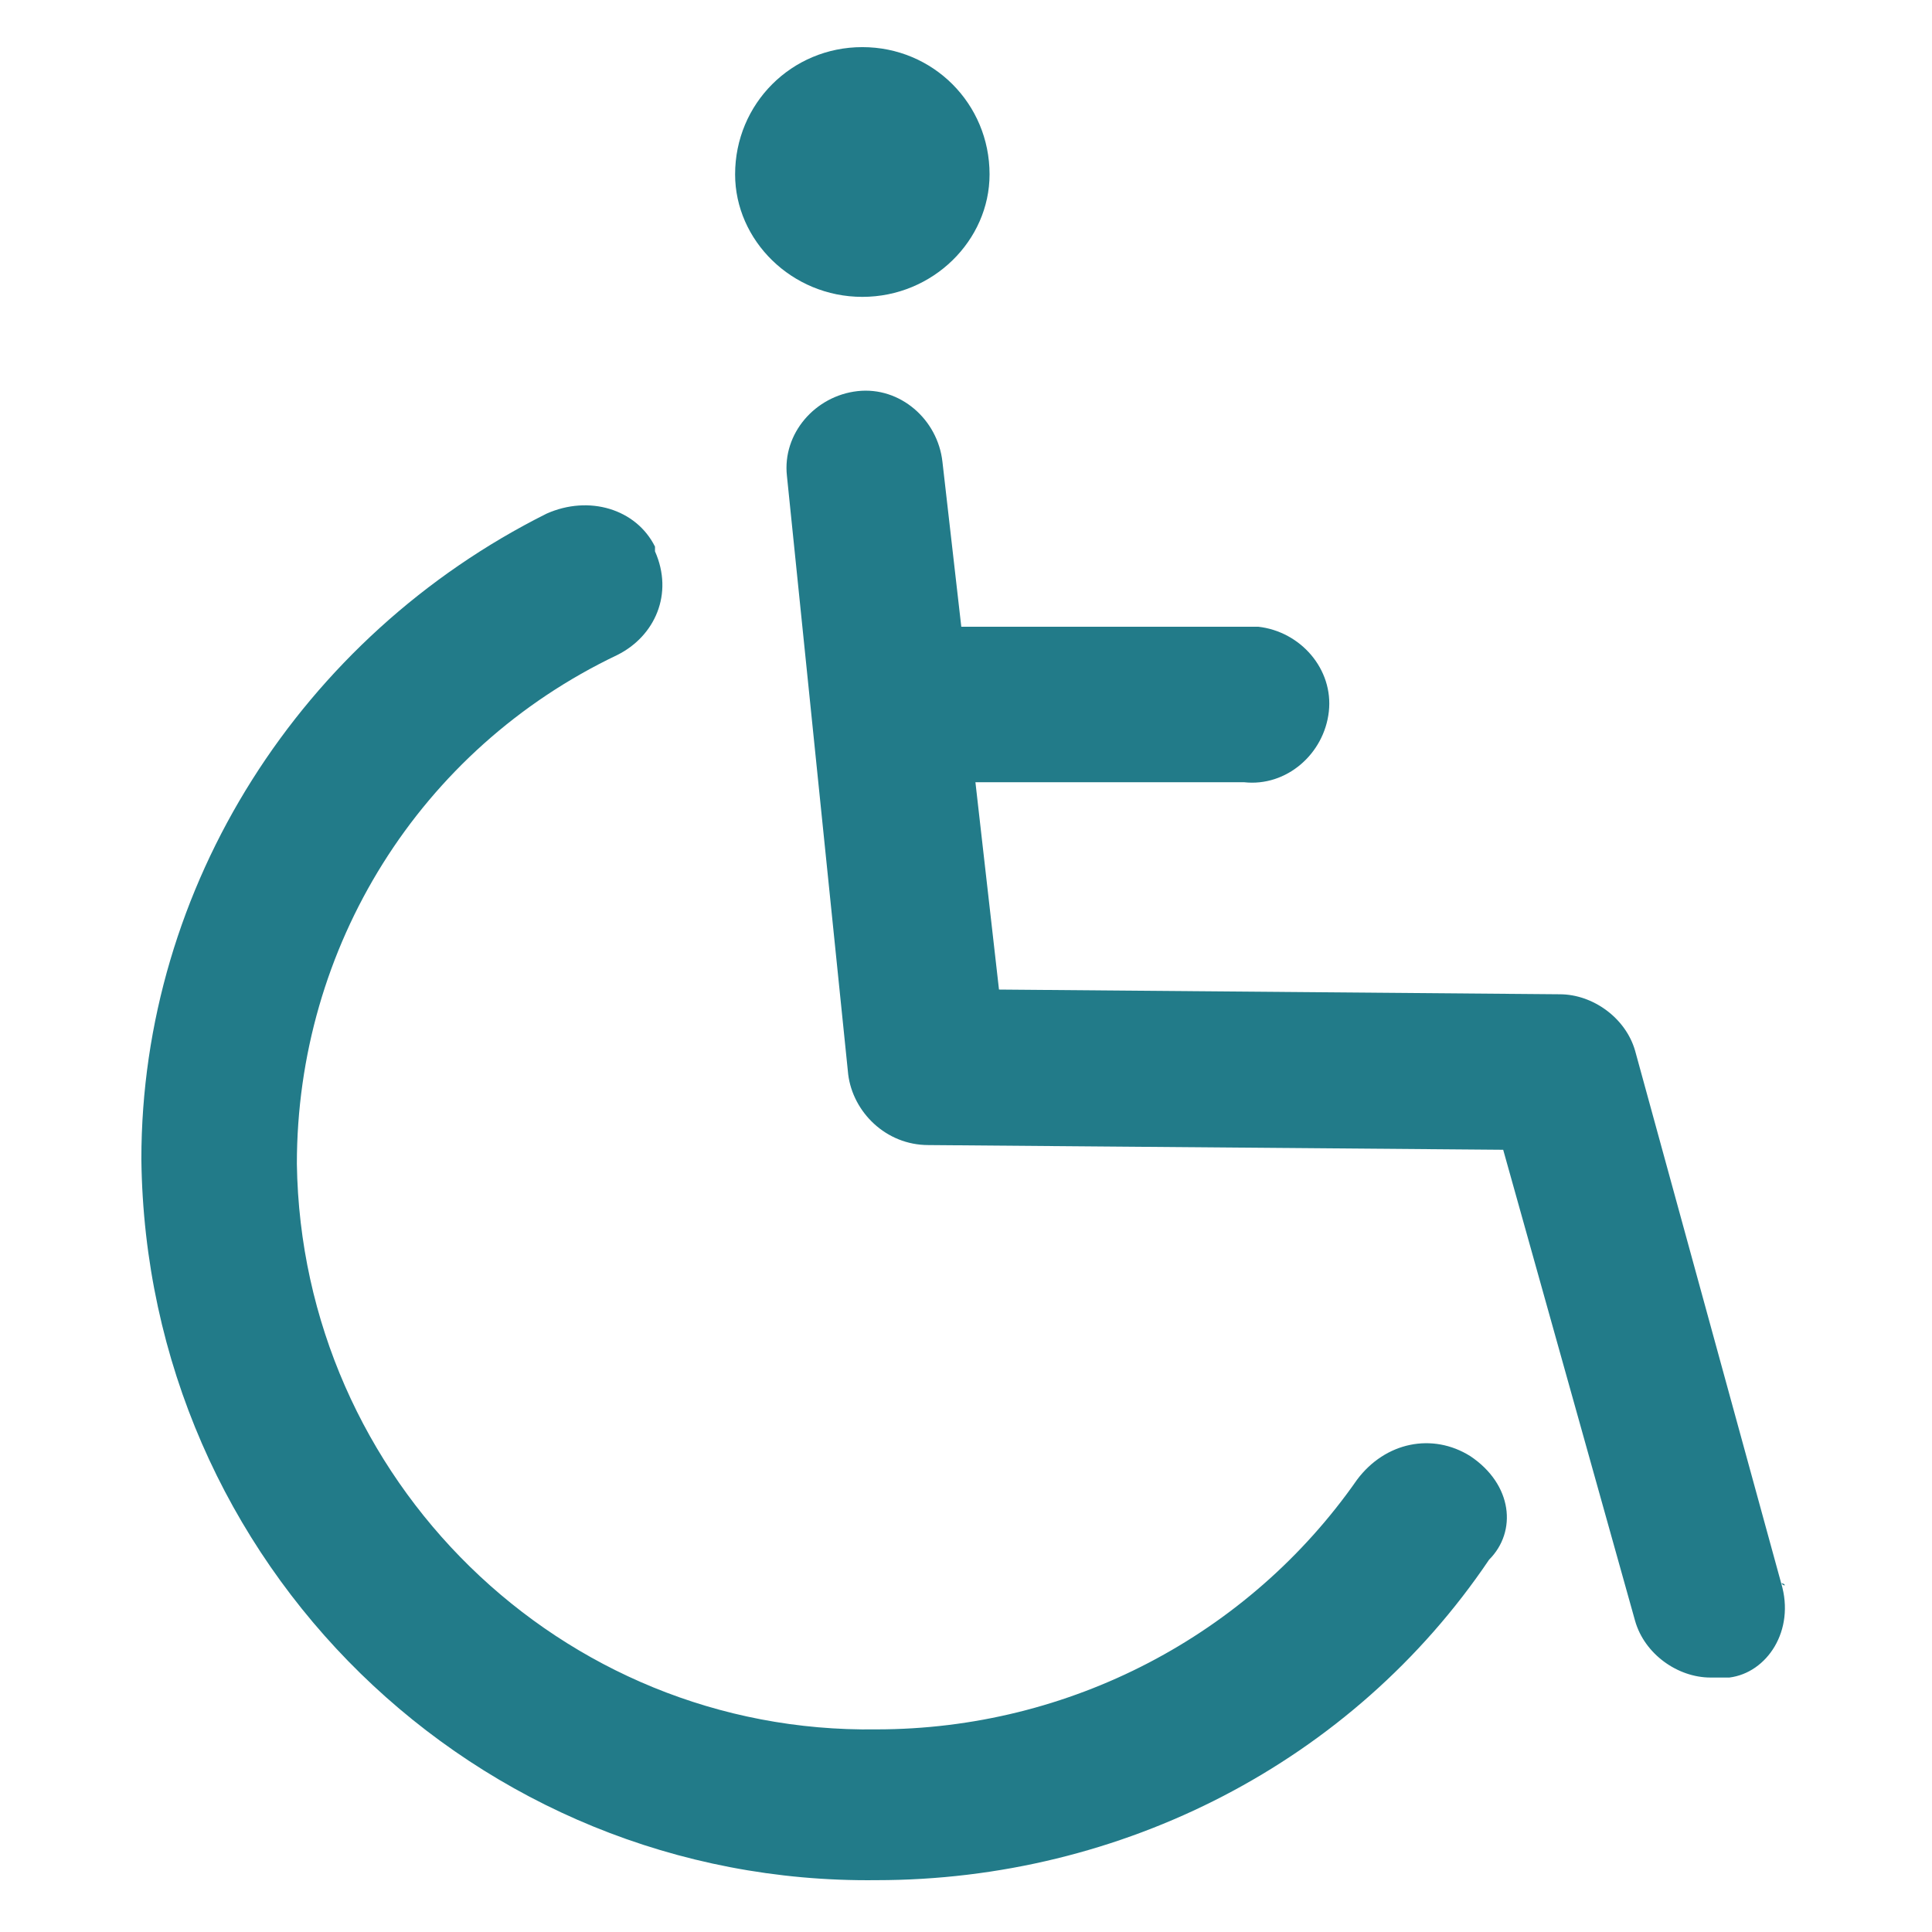 <?xml version="1.0" encoding="utf-8"?>
<!-- Generator: Adobe Illustrator 22.1.0, SVG Export Plug-In . SVG Version: 6.00 Build 0)  -->
<svg version="1.1" id="_x31_8c8a642-4570-4792-b84f-b319b754a3e6"
	 xmlns="http://www.w3.org/2000/svg" xmlns:xlink="http://www.w3.org/1999/xlink" x="0px" y="0px" viewBox="0 0 41 41"
	 style="enable-background:new 0 0 41 41;" xml:space="preserve">
<style type="text/css">
	.st0{fill:#227B89;}
</style>
<title>s08</title>
<path class="st0" d="M18.3,6.3c1.5,0,2.7-1.2,2.7-2.6c0,0,0,0,0,0c0-1.5-1.2-2.7-2.7-2.7c-1.5,0-2.7,1.2-2.7,2.7
	C15.6,5.1,16.8,6.3,18.3,6.3z M37.8,33.6l-3.1-11.3c-0.2-0.7-0.9-1.2-1.6-1.2L21.2,21l-0.5-4.4h5.7c0.9,0.1,1.7-0.6,1.8-1.5
	c0.1-0.9-0.6-1.7-1.5-1.8c-0.1,0-0.2,0-0.3,0h-6L20,9.8c-0.1-0.9-0.9-1.6-1.8-1.5c-0.9,0.1-1.6,0.9-1.5,1.8l0,0l0,0L18,22.8
	c0.1,0.8,0.8,1.5,1.7,1.5l12.2,0.1l2.8,10c0.2,0.7,0.9,1.2,1.6,1.2c0.1,0,0.3,0,0.4,0C37.5,35.5,38.1,34.6,37.8,33.6
	C37.9,33.7,37.9,33.6,37.8,33.6z M31.2,30.9c-0.8-0.5-1.8-0.3-2.4,0.5c-2.3,3.3-6.1,5.3-10.2,5.3c-6.7,0.1-12.2-5.3-12.3-12
	c0-4.6,2.6-8.8,6.8-10.8c0.8-0.4,1.2-1.3,0.8-2.2c0,0,0,0,0-0.1c-0.4-0.8-1.4-1.1-2.3-0.7c-5.2,2.6-8.6,7.9-8.6,13.7
	c0.1,8.6,7.1,15.4,15.6,15.3c5.2,0,10.1-2.5,13-6.8C32.2,32.5,32.1,31.5,31.2,30.9C31.3,30.9,31.3,30.9,31.2,30.9L31.2,30.9z"/>
</svg>
